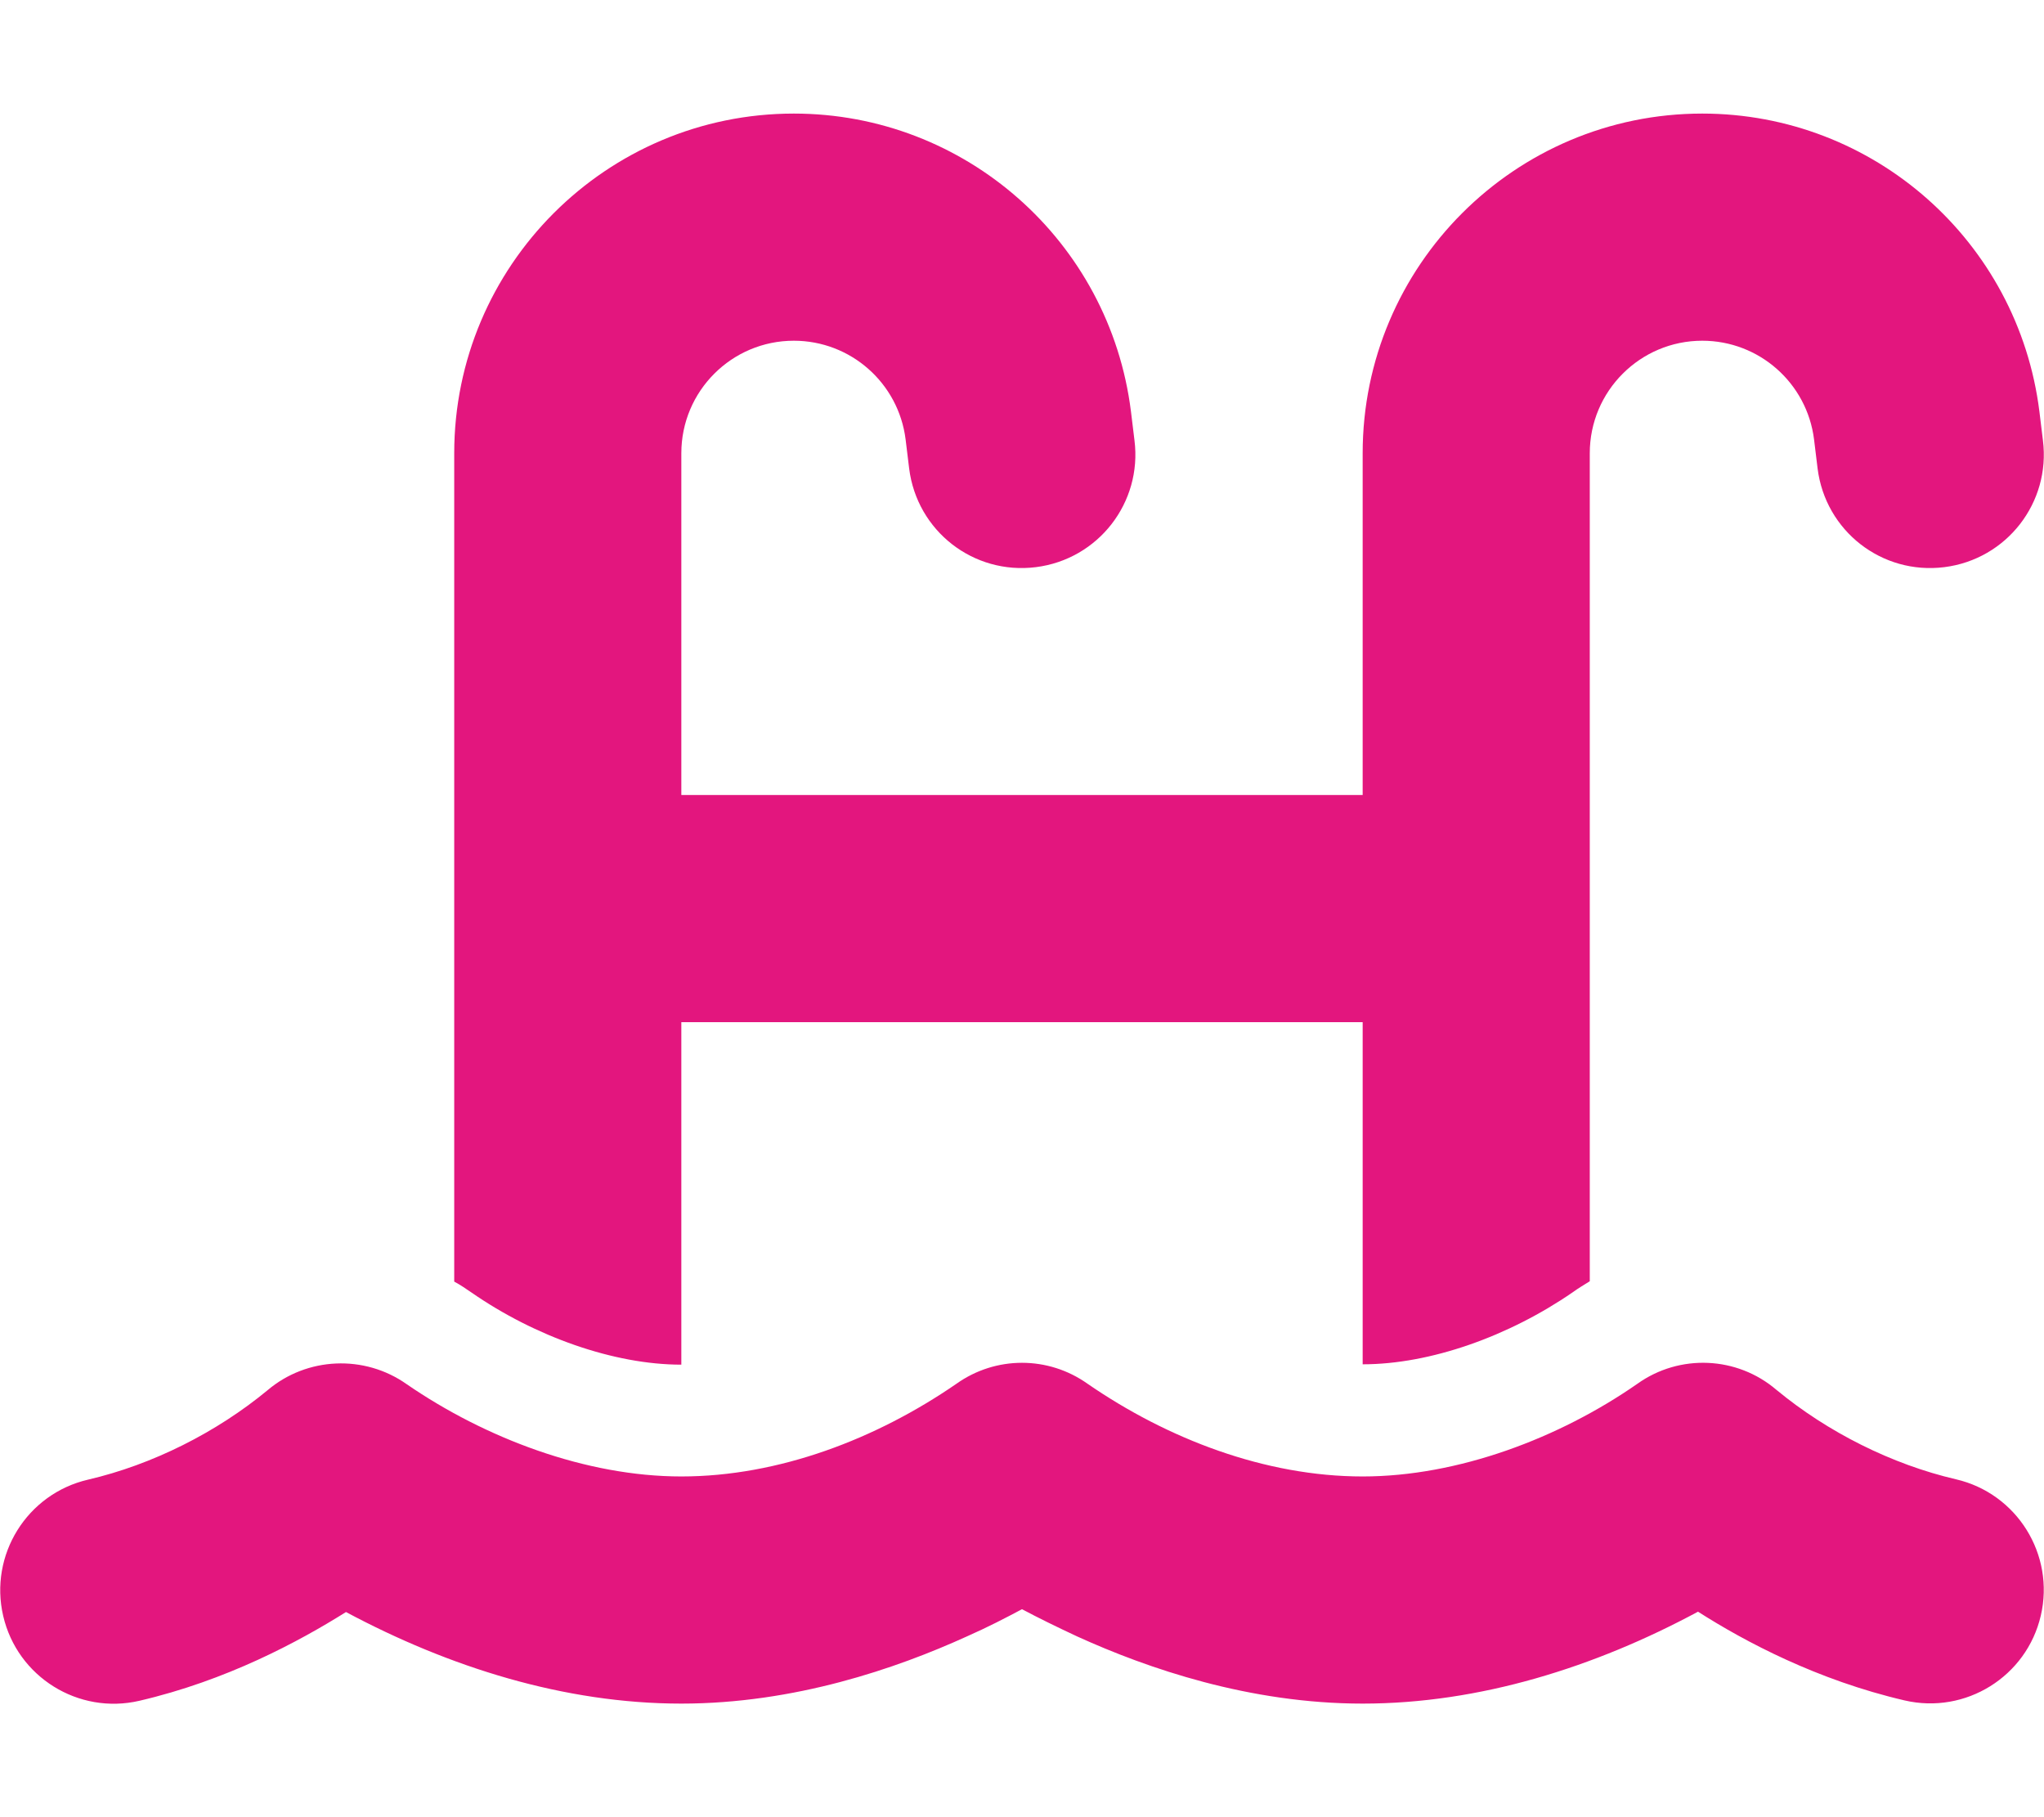 <?xml version="1.0" encoding="utf-8"?>
<!-- Generator: Adobe Illustrator 26.5.1, SVG Export Plug-In . SVG Version: 6.00 Build 0)  -->
<svg version="1.1" id="Laag_1" xmlns="http://www.w3.org/2000/svg" xmlns:xlink="http://www.w3.org/1999/xlink" x="0px" y="0px"
	 viewBox="0 0 576 512" style="enable-background:new 0 0 576 512;" xml:space="preserve">
<style type="text/css">
	.st0{fill:#E3167E;}
</style>
<path class="st0" d="M128,127.7c0-52.8,42.9-95.7,95.7-95.7c48.3,0,89,36,95,83.9l1,8.2c2.2,17.5-10.2,33.5-27.8,35.7
	s-33.5-10.2-35.7-27.8l-1-8.2c-2-15.9-15.5-27.8-31.5-27.8c-17.5,0-31.7,14.2-31.7,31.7V224h192v-96.3c0-52.8,42.9-95.7,95.7-95.7
	c48.3,0,89,36,95,83.9l1,8.2c2.2,17.5-10.2,33.5-27.8,35.7s-33.5-10.2-35.7-27.8l-1-8.2c-2-15.9-15.5-27.8-31.5-27.8
	c-17.5,0-31.7,14.2-31.7,31.7V361c-1.6,1-3.3,2-4.8,3.1c-18,12.4-40.1,20.3-59.2,20.3l0,0V288H192v96.5c-19,0-41.2-7.9-59.1-20.3
	c-1.6-1.1-3.2-2.2-4.9-3.1C128,361.1,128,127.7,128,127.7z M306.5,389.9c22.5,15.5,50,26.1,77.5,26.1c26.9,0,55.4-10.8,77.4-26.1
	l0,0c11.9-8.5,28.1-7.8,39.2,1.7c14.4,11.9,32.5,21,50.6,25.2c17.2,4,27.9,21.2,23.9,38.4s-21.2,27.9-38.4,23.9
	c-24.5-5.7-44.9-16.5-58.2-25C449.5,469.7,417,480,384,480c-31.9,0-60.6-9.9-80.4-18.9c-5.8-2.7-11.1-5.3-15.6-7.7
	c-4.5,2.4-9.7,5.1-15.6,7.7c-19.8,9-48.5,18.9-80.4,18.9c-33,0-65.5-10.3-94.5-25.8c-13.4,8.4-33.7,19.3-58.2,25
	c-17.2,4-34.4-6.7-38.4-23.9s6.7-34.4,23.9-38.4c18.1-4.2,36.2-13.3,50.6-25.2c11.1-9.4,27.3-10.1,39.2-1.7l0,0
	c22.1,15.2,50.5,26,77.4,26c27.5,0,55-10.6,77.5-26.1C280.6,382,295.4,382,306.5,389.9z"/>
</svg>
